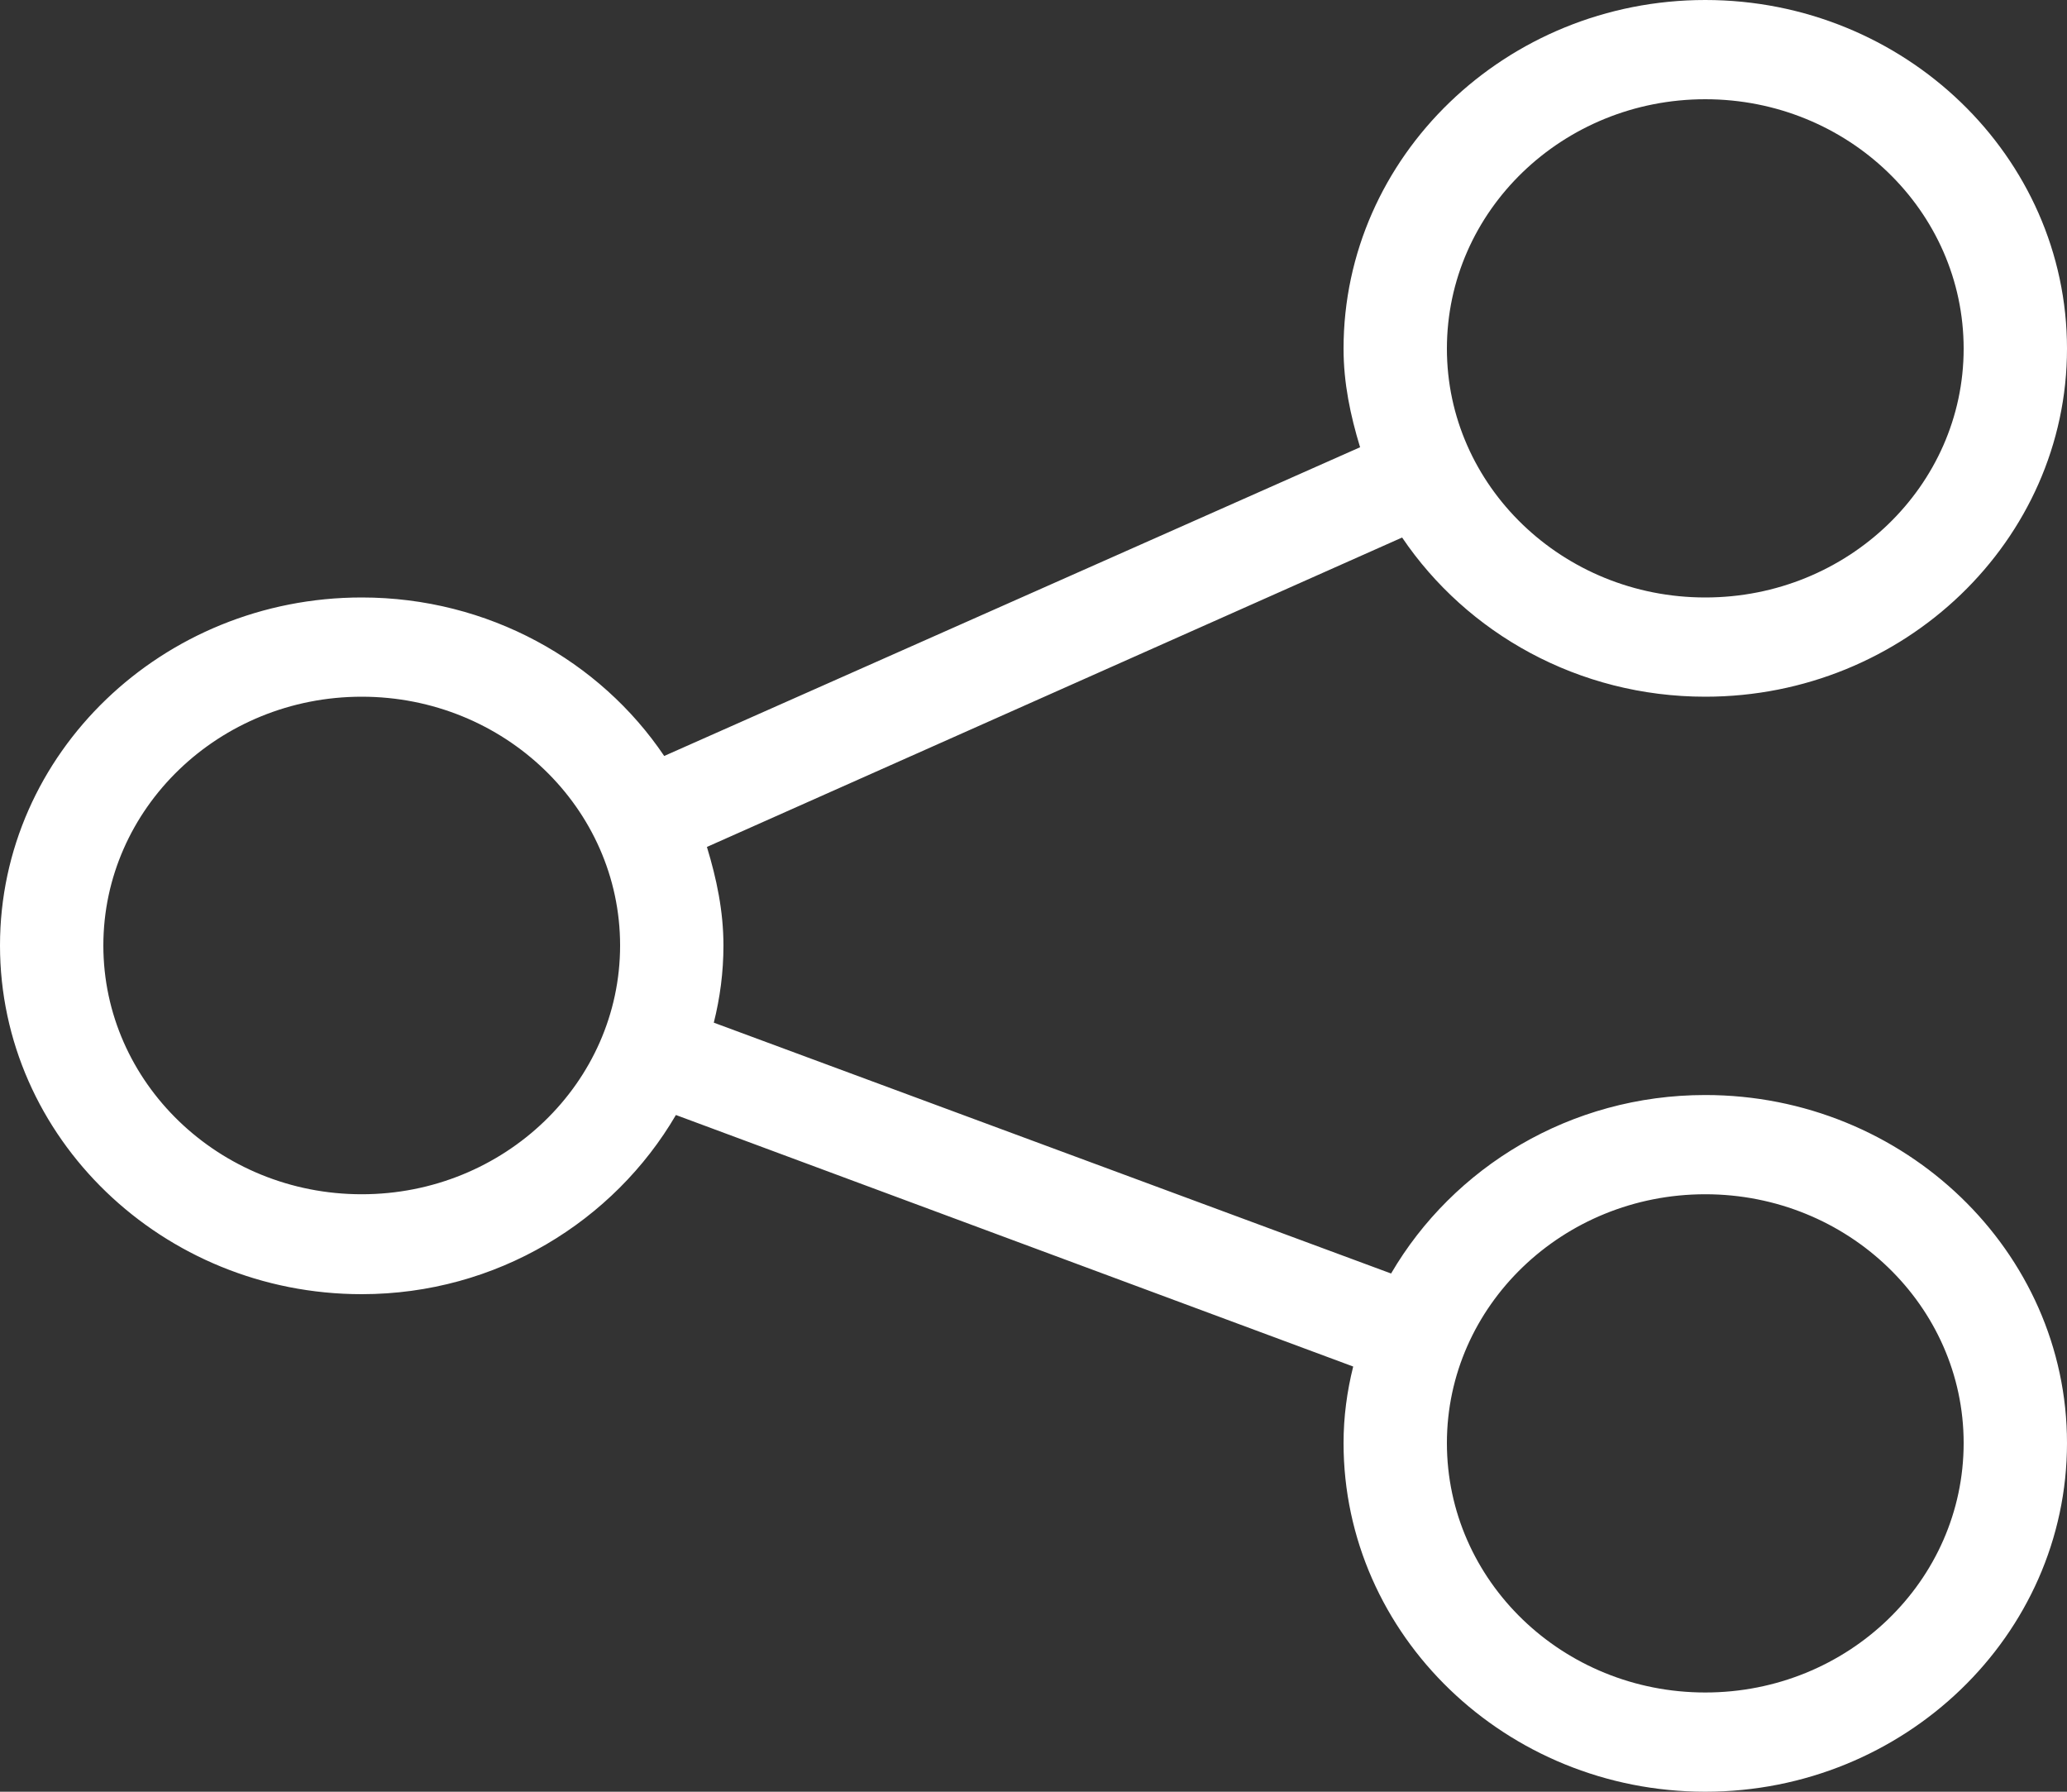 <?xml version="1.0" encoding="utf-8"?>
<!-- Generator: Adobe Illustrator 16.0.0, SVG Export Plug-In . SVG Version: 6.00 Build 0)  -->
<!DOCTYPE svg PUBLIC "-//W3C//DTD SVG 1.1//EN" "http://www.w3.org/Graphics/SVG/1.1/DTD/svg11.dtd">
<svg version="1.1" id="Layer_1" xmlns="http://www.w3.org/2000/svg" xmlns:xlink="http://www.w3.org/1999/xlink" x="0px" y="0px"
	 width="30px" height="26px" viewBox="0 0 30 26" enable-background="new 0 0 30 26" xml:space="preserve">
<rect x="0" y="0" width="30" height="26" fill="#333333" stroke="none"/>
<path fill="#FFFFFF" d="M24.75,24.56c-2.07,0-3.75-1.62-3.75-3.62c0-1.99,1.68-3.61,3.75-3.61s3.75,1.62,3.75,3.61
	C28.5,22.94,26.82,24.56,24.75,24.56z M5.25,17.33c-2.07,0-3.75-1.62-3.75-3.61c0-1.99,1.68-3.61,3.75-3.61S9,11.73,9,13.72
	C9,15.71,7.32,17.33,5.25,17.33z M24.75,1.44c2.07,0,3.75,1.62,3.75,3.62c0,1.99-1.68,3.61-3.75,3.61S21,7.05,21,5.06
	C21,3.06,22.68,1.44,24.75,1.44z M24.75,15.89c-1.96,0-3.66,1.05-4.56,2.59l-9.83-3.64c0.09-0.36,0.14-0.73,0.14-1.12
	c0-0.5-0.1-0.97-0.24-1.43L20.35,7.8c0.94,1.39,2.56,2.31,4.4,2.31c2.89,0,5.25-2.27,5.25-5.05C30,2.27,27.64,0,24.75,0
	S19.5,2.27,19.5,5.06c0,0.5,0.1,0.97,0.24,1.43l-10.1,4.48c-0.93-1.38-2.55-2.3-4.39-2.3C2.36,8.67,0,10.93,0,13.72
	c0,2.79,2.36,5.06,5.25,5.06c1.96,0,3.66-1.06,4.56-2.6l9.83,3.65c-0.09,0.36-0.14,0.73-0.14,1.11c0,2.79,2.36,5.06,5.25,5.06
	S30,23.73,30,20.94C30,18.16,27.64,15.89,24.75,15.89z"/>
</svg>
